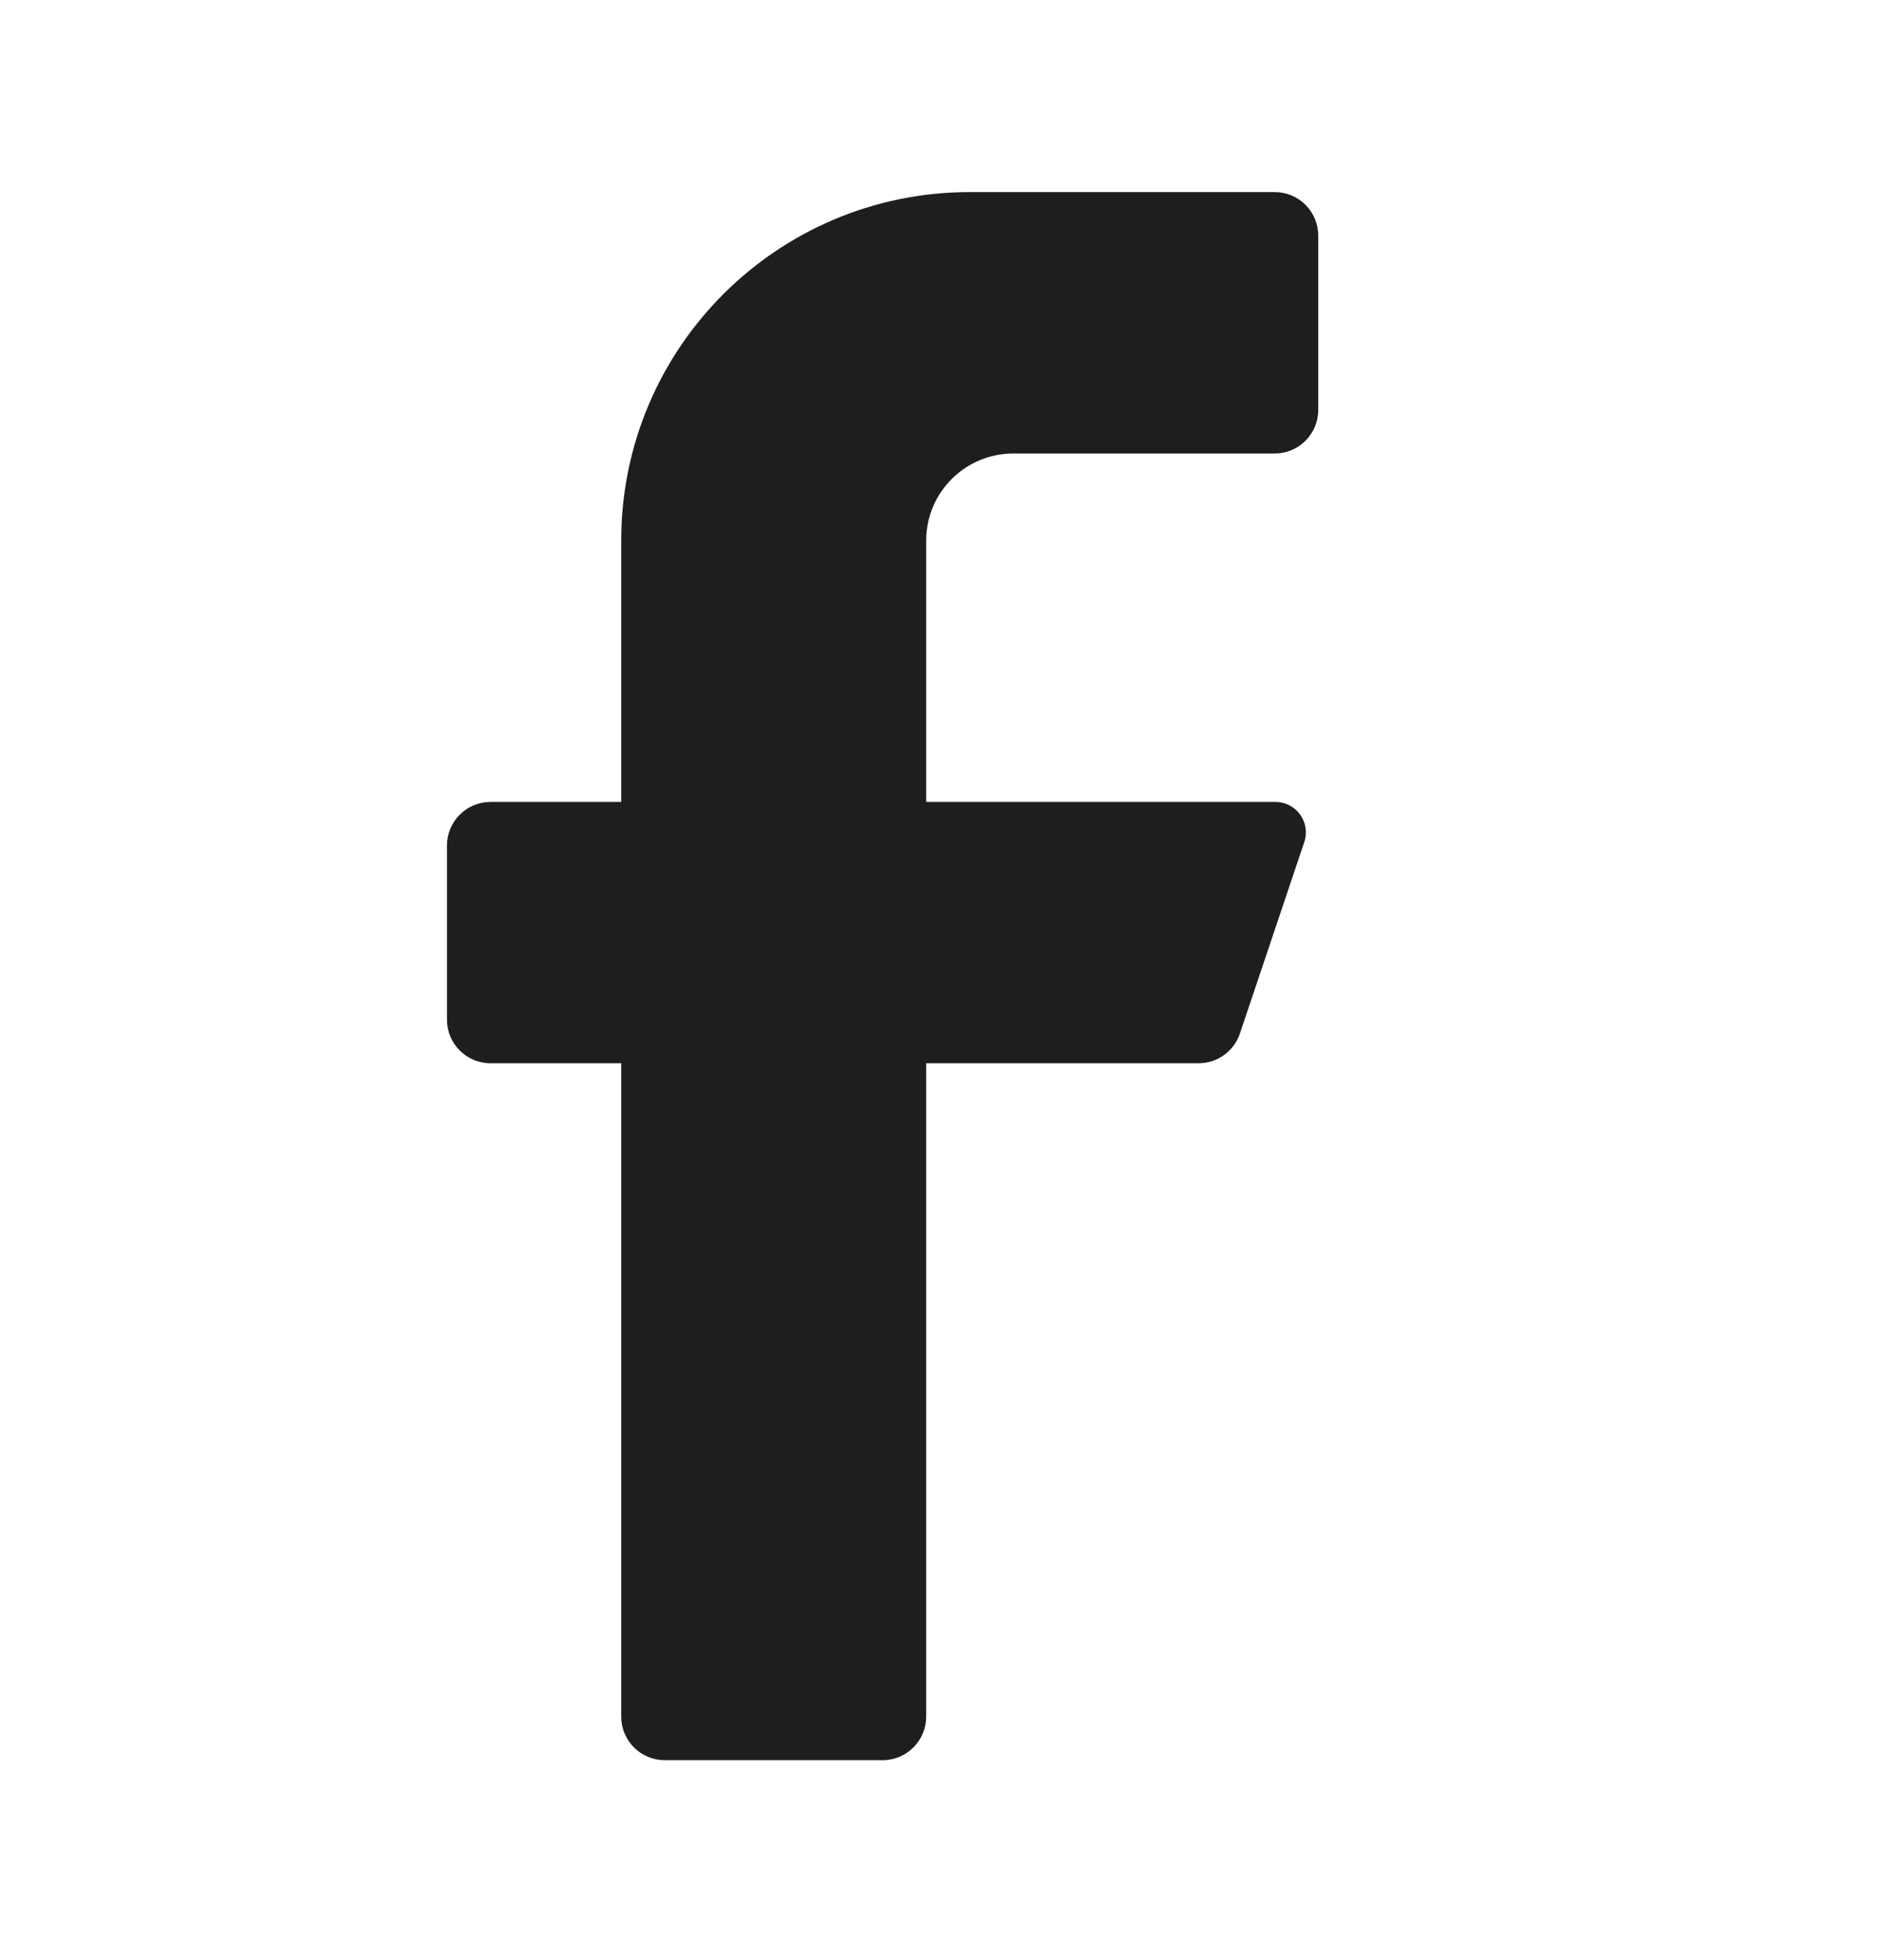<svg width="24" height="25" viewBox="0 0 24 25" fill="none" xmlns="http://www.w3.org/2000/svg">
<path d="M16.256 5.784H12.922C12.309 5.784 11.811 6.281 11.811 6.895V10.228H16.256C16.382 10.225 16.502 10.284 16.577 10.386C16.652 10.487 16.673 10.619 16.633 10.739L15.811 13.184C15.735 13.408 15.526 13.559 15.289 13.561H11.811V21.895C11.811 22.201 11.562 22.45 11.255 22.45H8.478C8.171 22.45 7.922 22.201 7.922 21.895V13.561H6.256C5.949 13.561 5.7 13.312 5.7 13.006V10.784C5.7 10.477 5.949 10.228 6.256 10.228H7.922V6.895C7.922 4.44 9.912 2.45 12.367 2.45H16.256C16.562 2.45 16.811 2.699 16.811 3.006V5.228C16.811 5.535 16.562 5.784 16.256 5.784Z" fill="#1E1E1E"/>
</svg>

